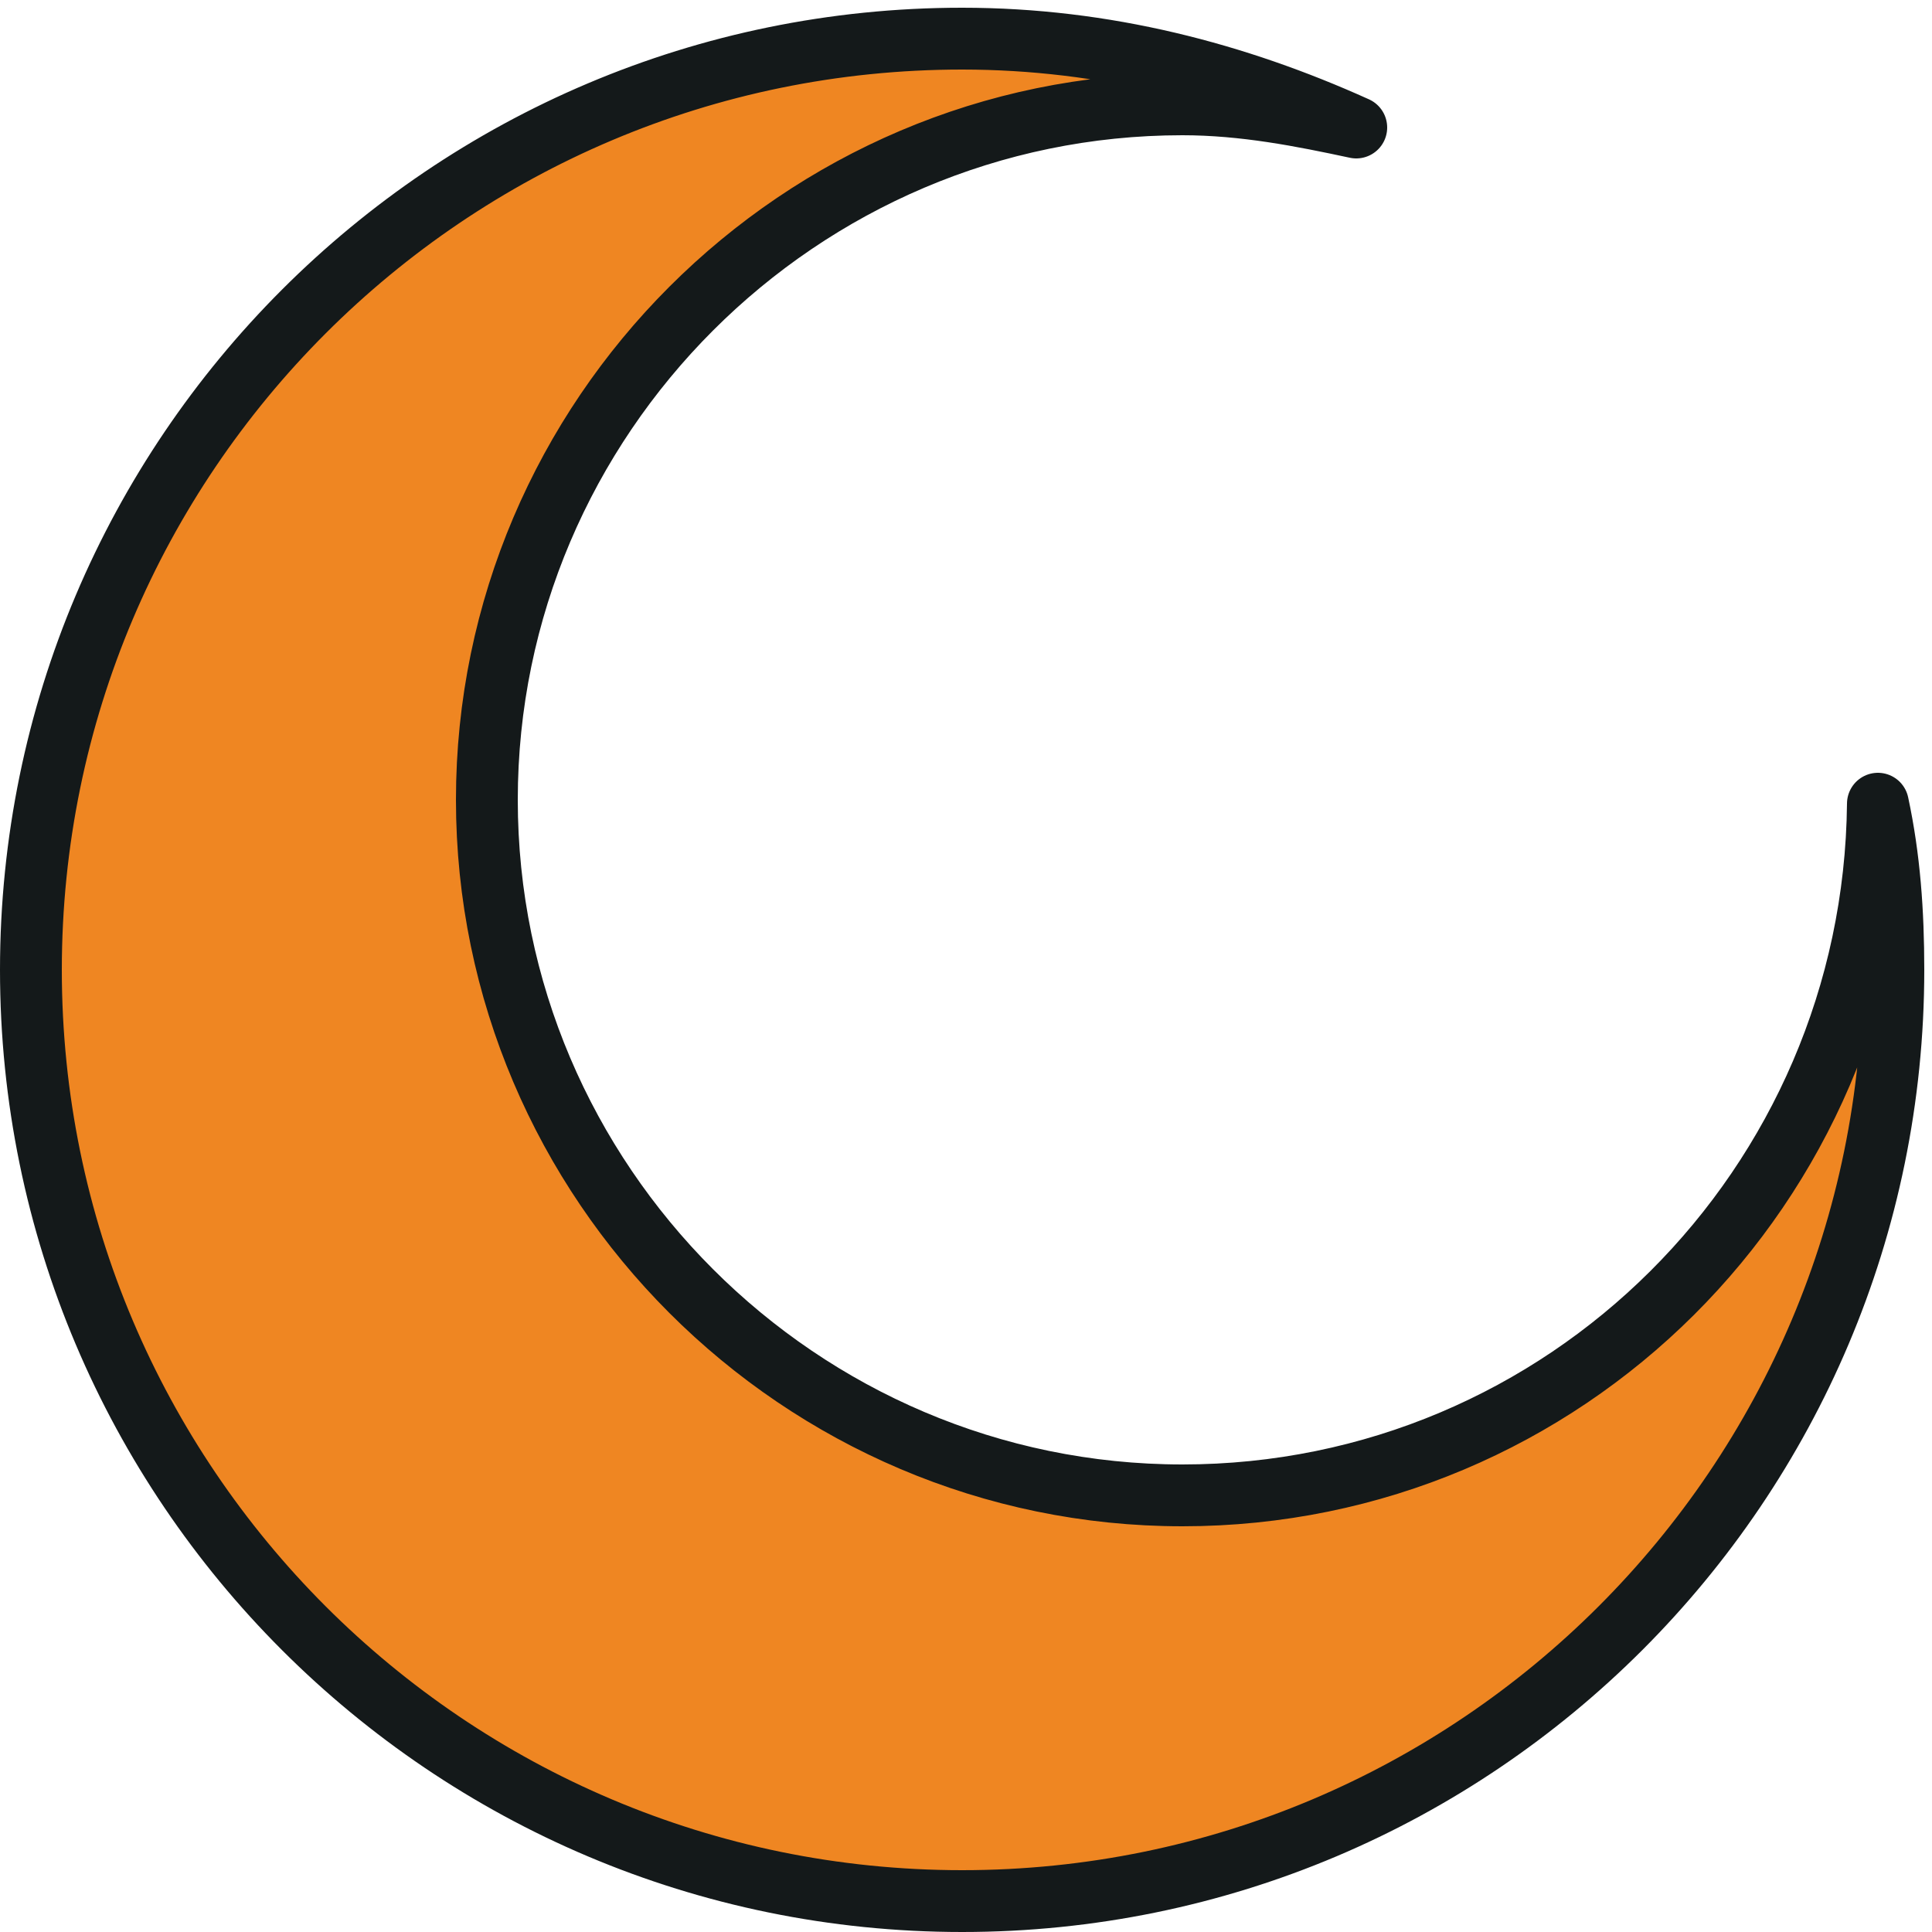 <?xml version="1.0" encoding="utf-8"?>
<!-- Generator: Adobe Illustrator 23.1.0, SVG Export Plug-In . SVG Version: 6.00 Build 0)  -->
<svg version="1.1" id="Layer_1" xmlns="http://www.w3.org/2000/svg" xmlns:xlink="http://www.w3.org/1999/xlink" x="0px" y="0px"
	 viewBox="0 0 50 50" style="enable-background:new 0 0 50 50;" xml:space="preserve">
<style type="text/css">
	.st0{fill:#EF8622;stroke:#14191A;stroke-width:1.6;stroke-linecap:round;stroke-linejoin:round;stroke-miterlimit:10;}
</style>
<g>
	<path class="st0" d="M48.6,20.8c-0.1,9.9-8.1,17.9-18,17.9c-9.9,0-18-8.1-18-18c0-9.9,8.1-18,18-18c1.6,0,3.1,0.3,4.5,0.6
		C32,1.9,28.6,1,24.9,1C11.6,1,0.8,11.8,0.8,25.1c0,13.3,10.8,24.1,24.1,24.1C38.2,49.2,49,38.4,49,25.1
		C49,23.6,48.9,22.2,48.6,20.8z"/>
</g>
</svg>
